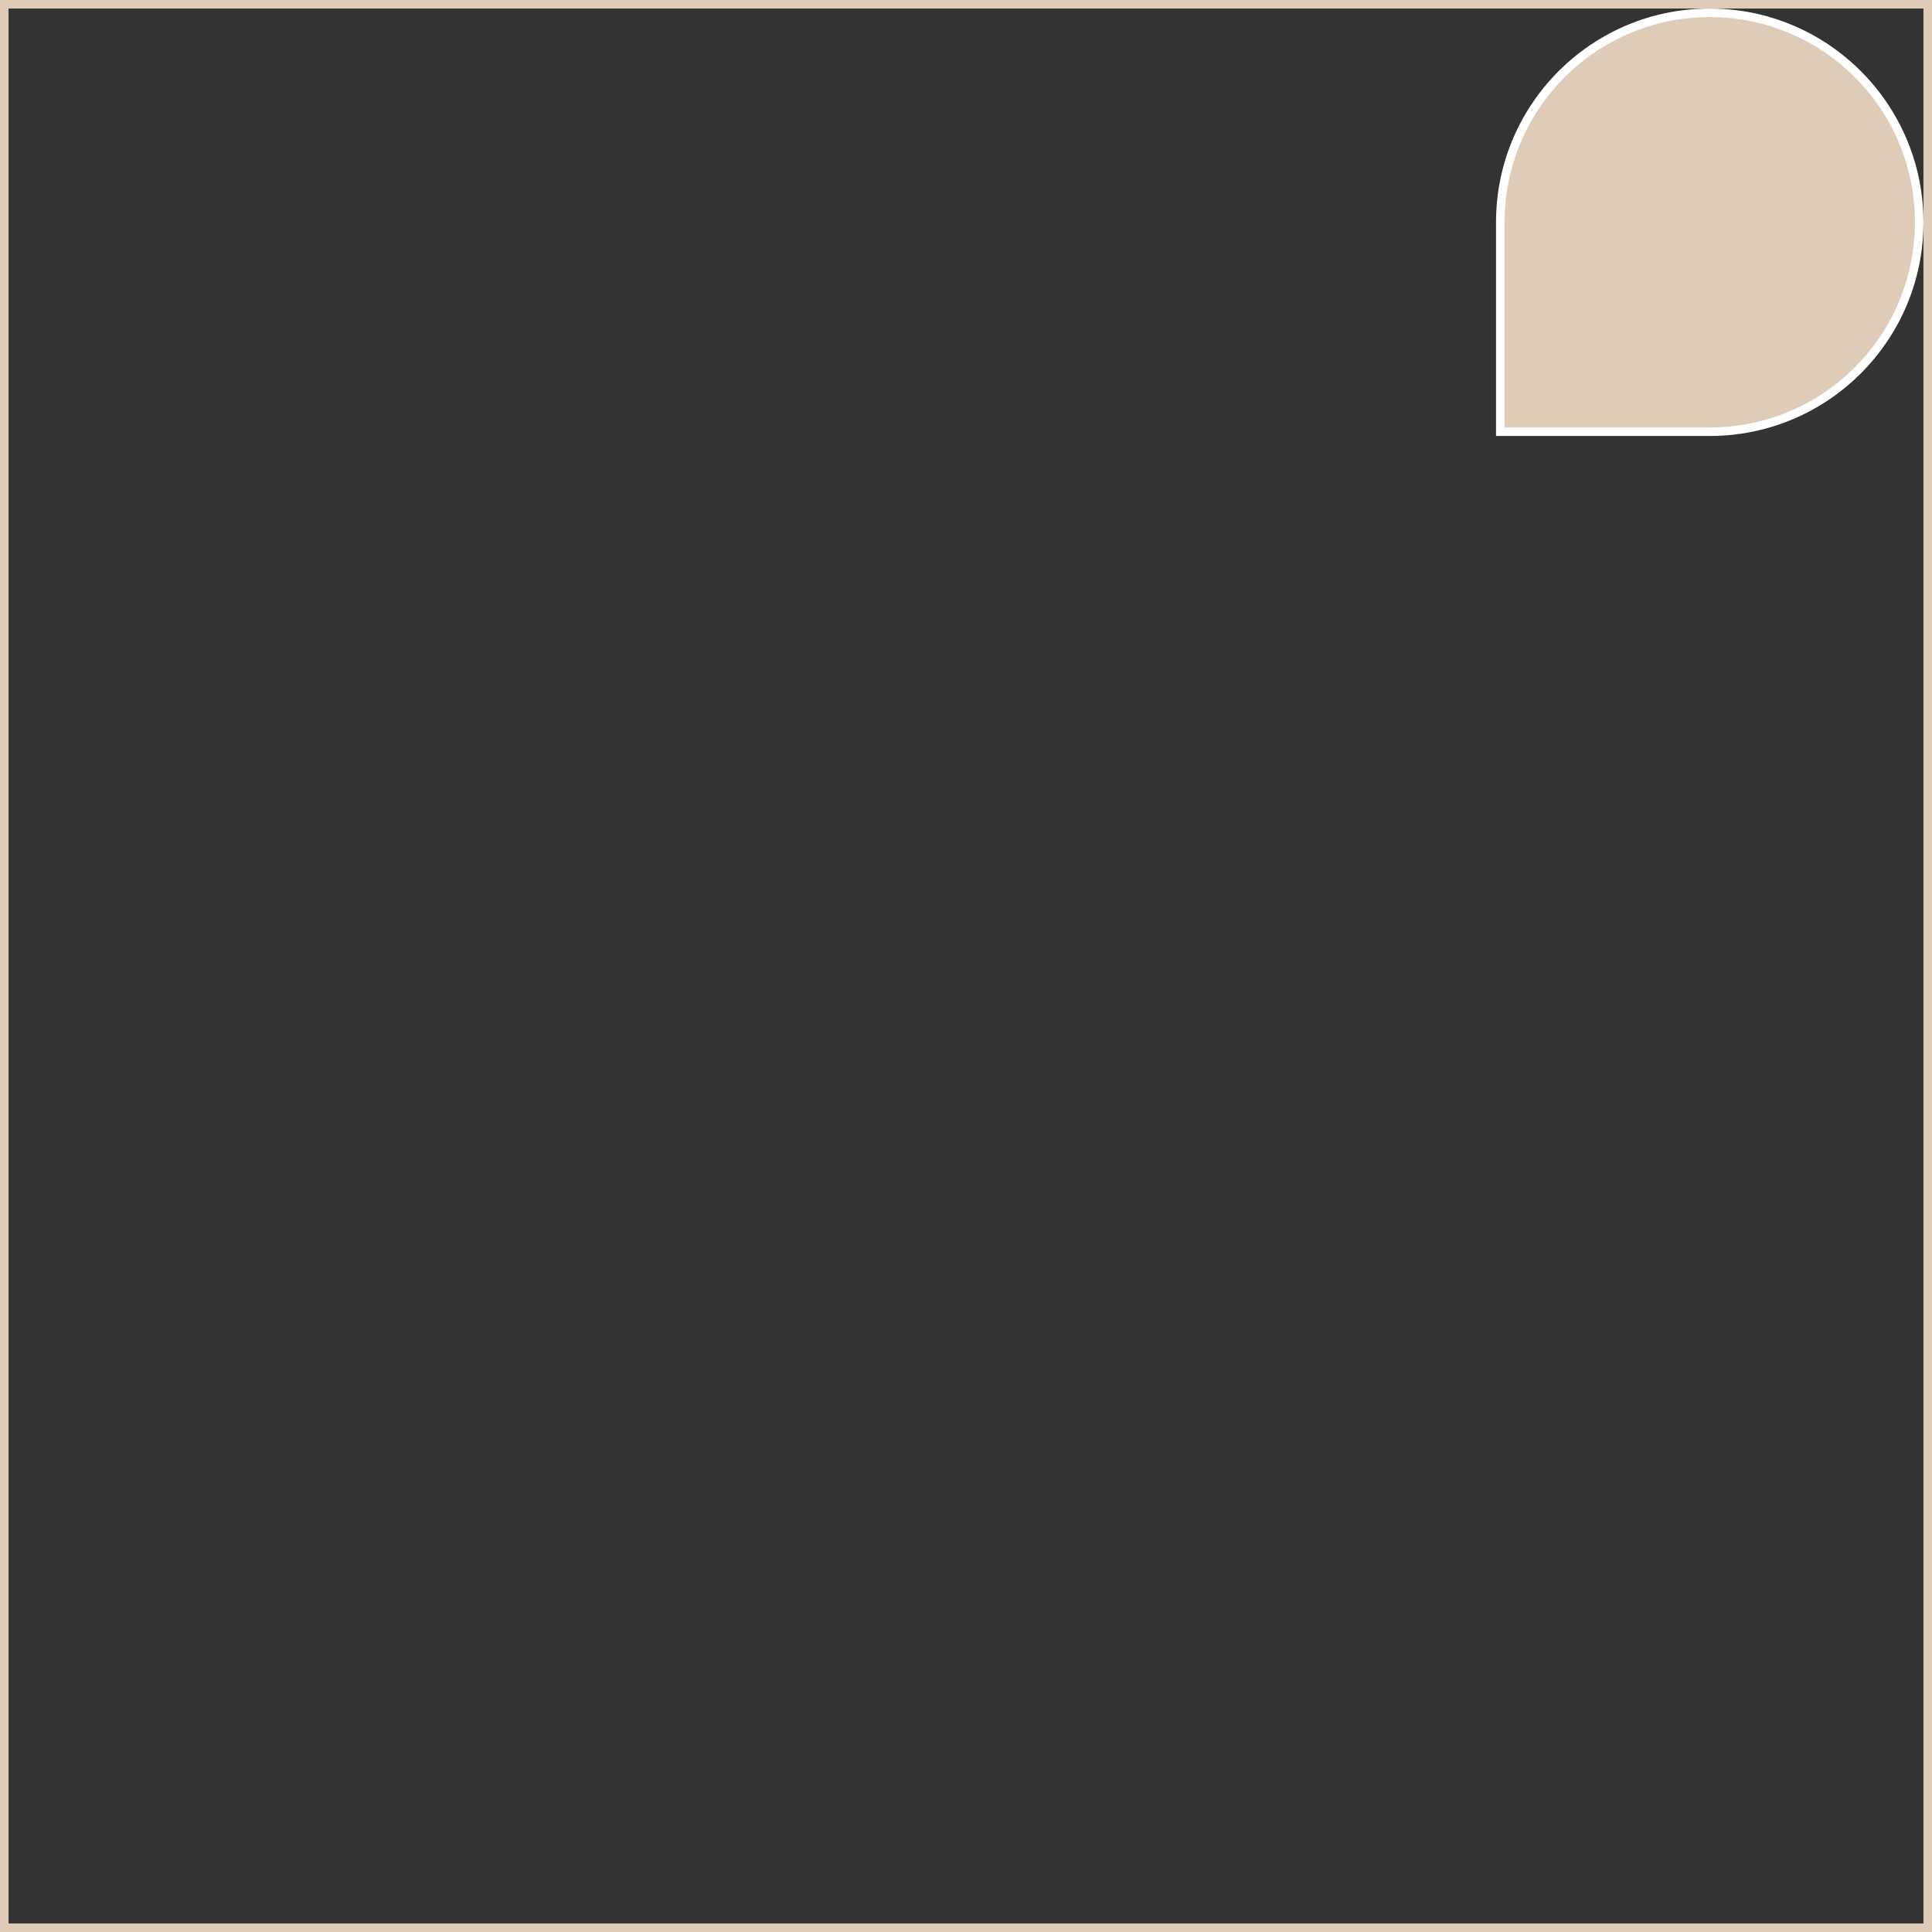 <svg width="452" height="452" viewBox="0 0 452 452" fill="none" xmlns="http://www.w3.org/2000/svg">
<rect x="0" y="0" width="452" height="452" fill="#333333" stroke="none"/>
<path d="M451 1H1V226V451H451V226V1Z" stroke="#DECCB8" stroke-width="2"/>
<path d="M400 101H351V52C351 24.938 372.938 3 400 3C427.062 3 449 24.938 449 52C449 79.062 427.062 101 400 101Z" fill="#DECCB8" stroke="white" stroke-width="2"/>
</svg>
